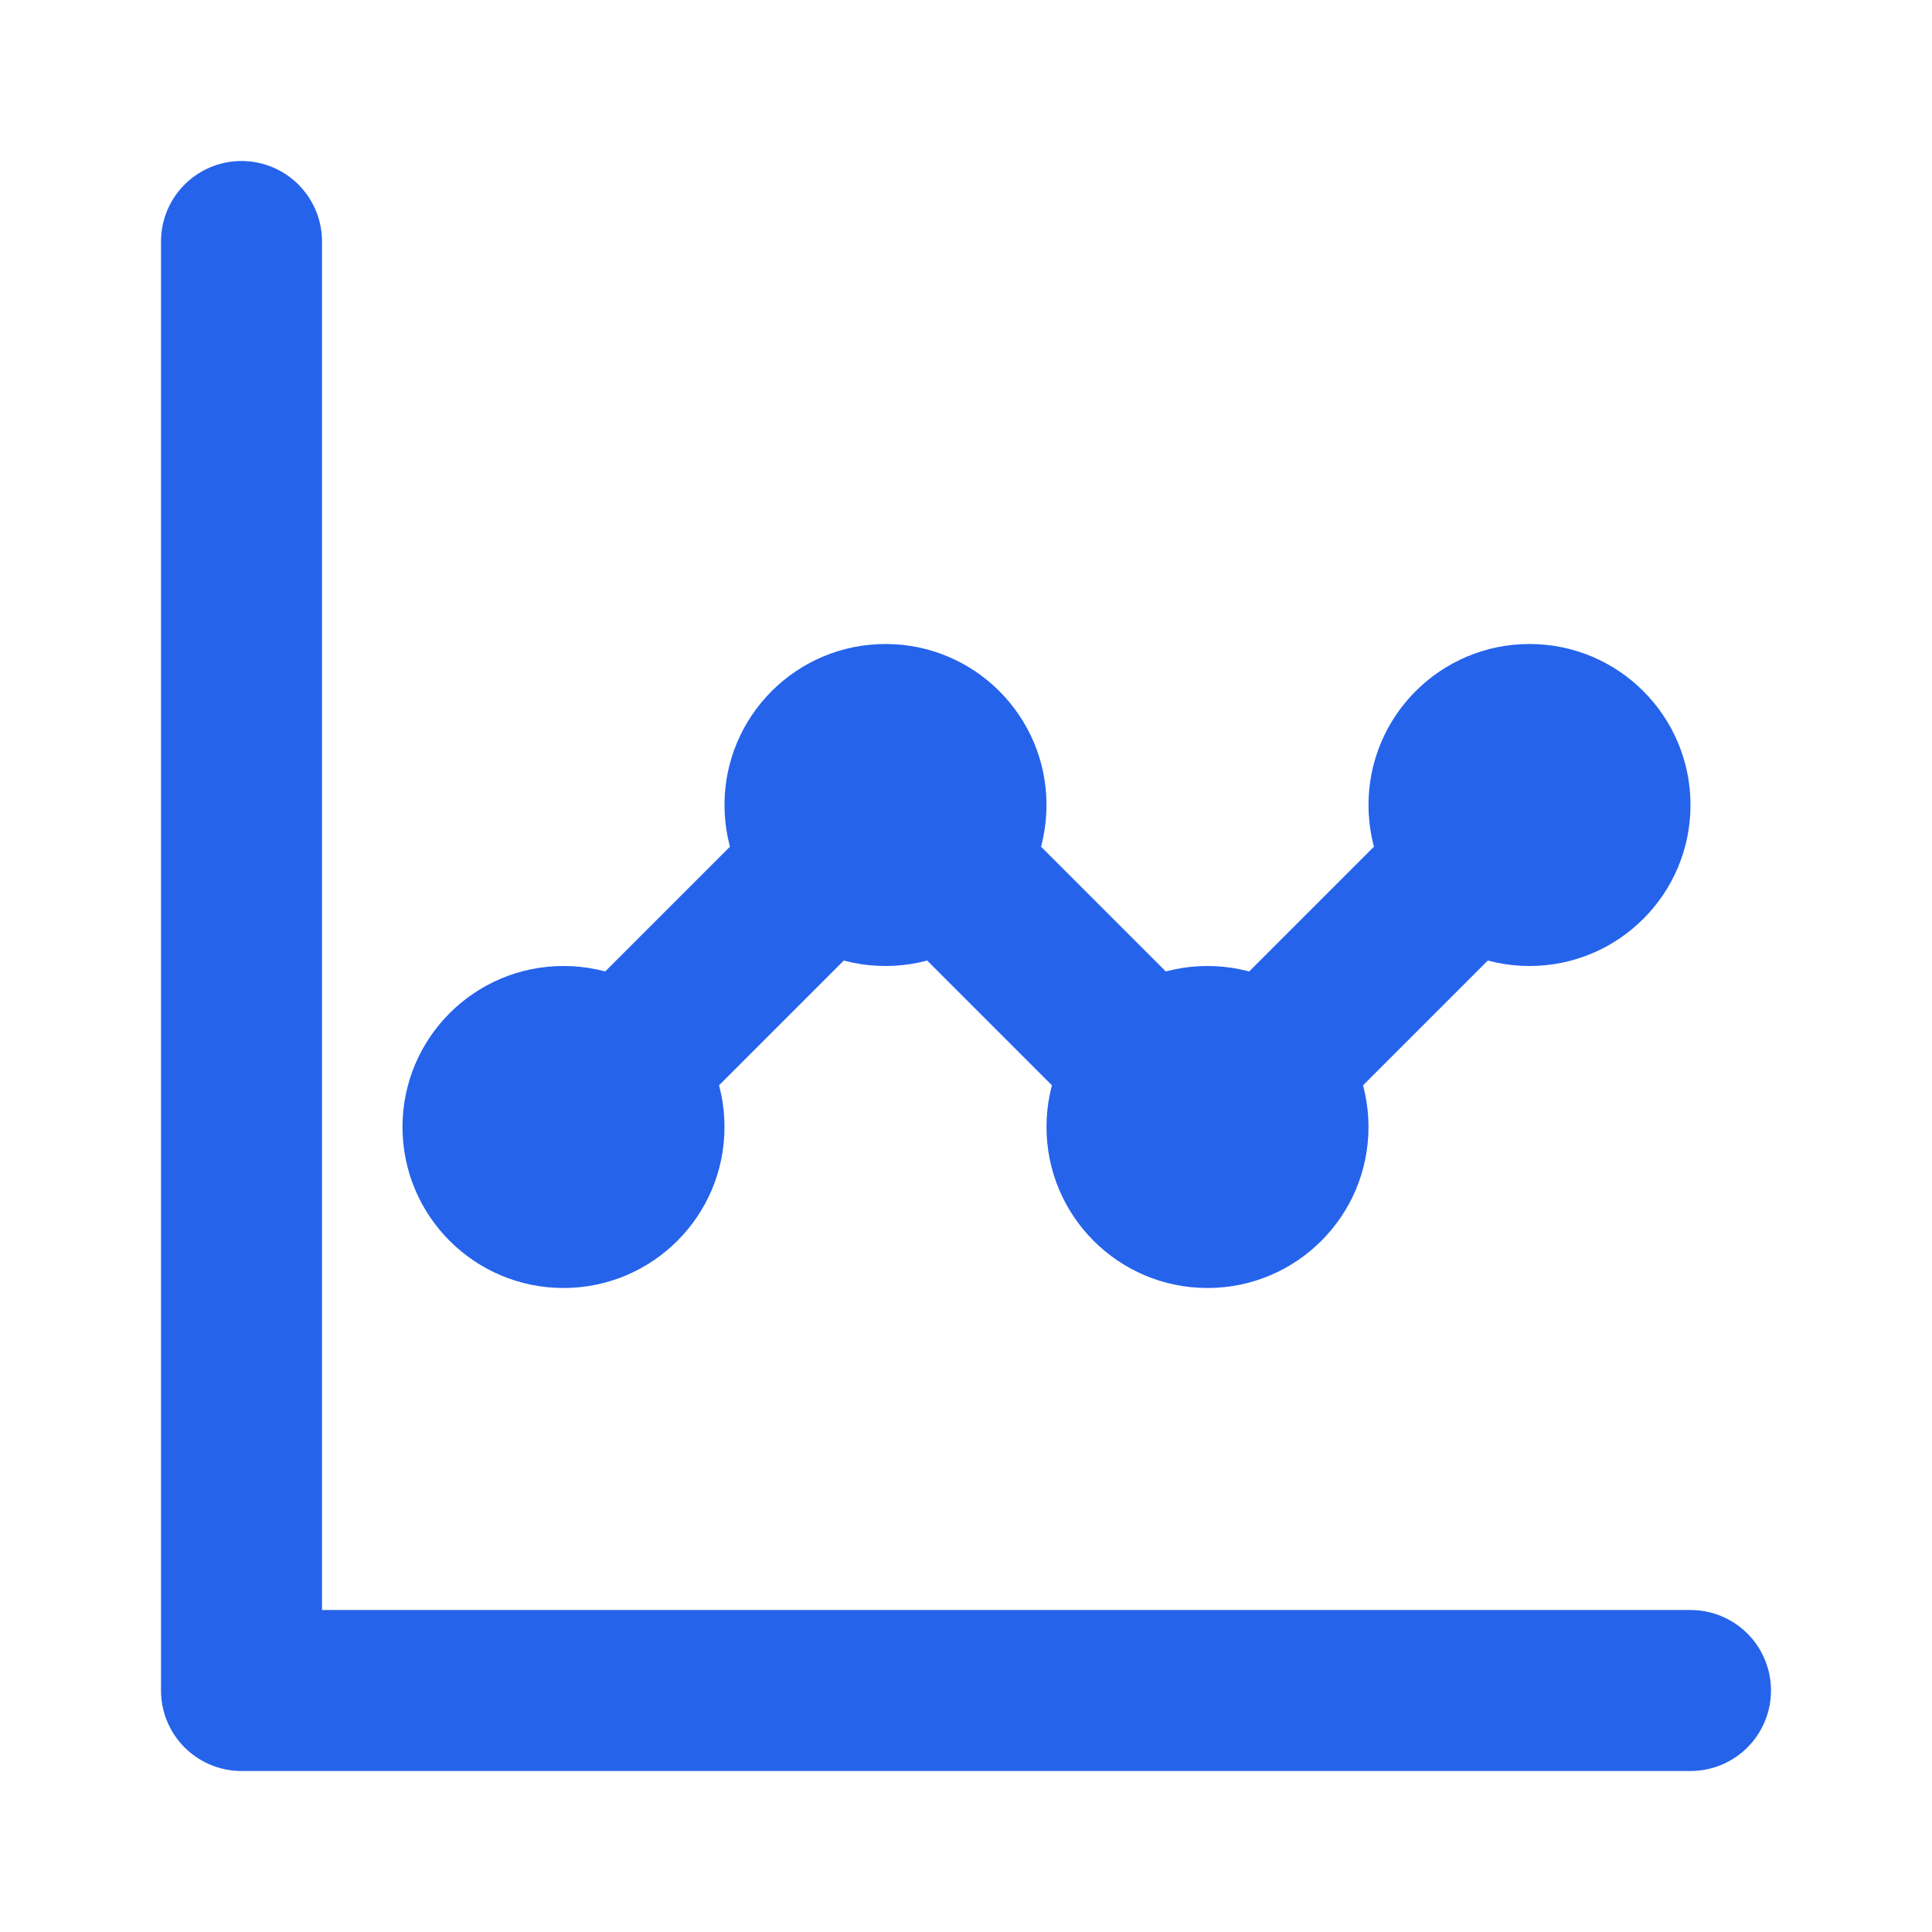 <?xml version="1.0" encoding="UTF-8"?>
<svg width="24" height="24" viewBox="0 0 24 24" fill="none" xmlns="http://www.w3.org/2000/svg">
    <path d="M3 3V21H21" stroke="#2563EB" stroke-width="2" stroke-linecap="round" stroke-linejoin="round"/>
    <path d="M7 14L11 10L15 14L19 10" stroke="#2563EB" stroke-width="2" stroke-linecap="round" stroke-linejoin="round"/>
    <circle cx="19" cy="10" r="2" fill="#2563EB"/>
    <circle cx="15" cy="14" r="2" fill="#2563EB"/>
    <circle cx="11" cy="10" r="2" fill="#2563EB"/>
    <circle cx="7" cy="14" r="2" fill="#2563EB"/>
</svg> 